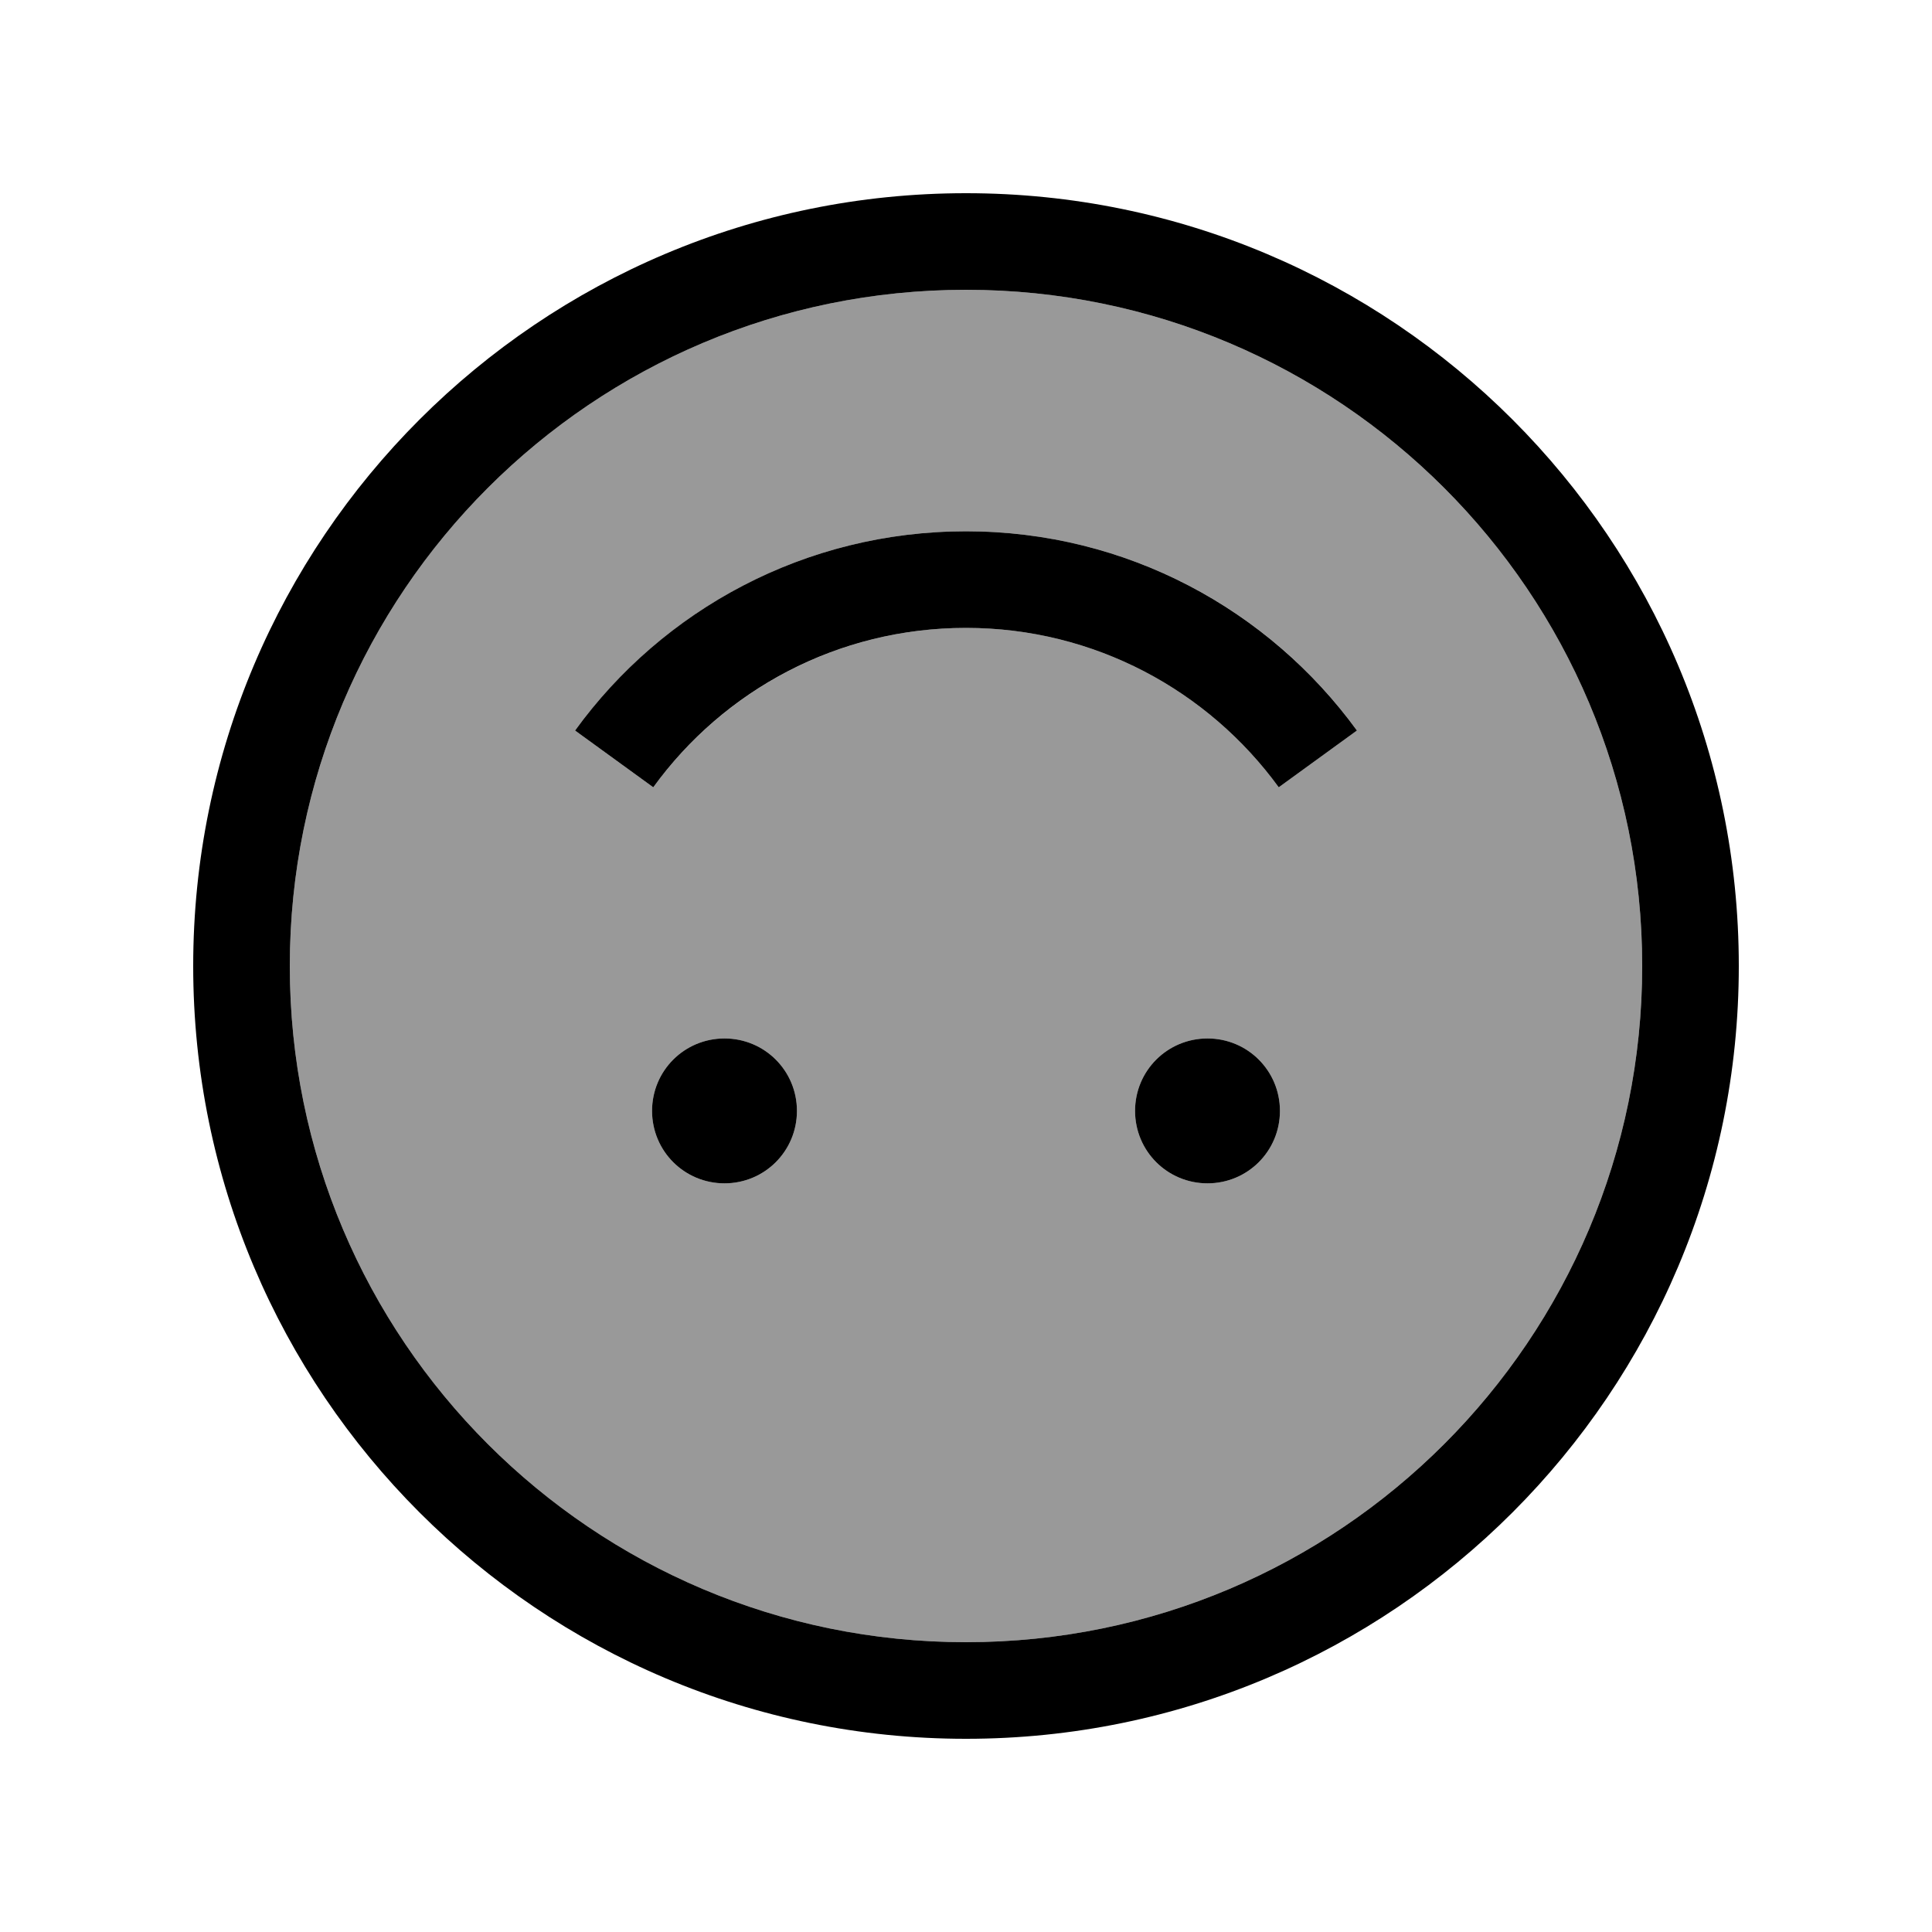 <svg xmlns="http://www.w3.org/2000/svg" viewBox="0 0 640 640"><!--! Font Awesome Pro 7.1.0 by @fontawesome - https://fontawesome.com License - https://fontawesome.com/license (Commercial License) Copyright 2025 Fonticons, Inc. --><path opacity=".4" fill="currentColor" d="M96 320C96 443.7 196.3 544 320 544C443.7 544 544 443.7 544 320C544 196.3 443.7 96 320 96C196.3 96 96 196.3 96 320zM190.5 242C219.6 202 266.7 176 320 176C373.3 176 420.5 202 449.5 242L423.6 260.8C400.3 228.8 362.6 208 320 208C277.4 208 239.7 228.8 216.4 260.8L190.5 242zM264 368C264 381.3 253.3 392 240 392C226.7 392 216 381.3 216 368C216 354.7 226.7 344 240 344C253.3 344 264 354.7 264 368zM424 368C424 381.3 413.3 392 400 392C386.7 392 376 381.3 376 368C376 354.7 386.7 344 400 344C413.3 344 424 354.7 424 368z"/><path fill="currentColor" d="M96 320C96 196.3 196.3 96 320 96C443.7 96 544 196.3 544 320C544 443.7 443.7 544 320 544C196.3 544 96 443.7 96 320zM576 320C576 178.6 461.4 64 320 64C178.6 64 64 178.6 64 320C64 461.4 178.6 576 320 576C461.4 576 576 461.4 576 320zM320 208C362.6 208 400.3 228.8 423.6 260.8L449.5 242C420.4 202 373.3 176 320 176C266.7 176 219.5 202 190.5 242L216.4 260.8C239.7 228.7 277.4 208 320 208zM264 368C264 354.7 253.3 344 240 344C226.7 344 216 354.7 216 368C216 381.3 226.7 392 240 392C253.3 392 264 381.3 264 368zM400 344C386.7 344 376 354.7 376 368C376 381.3 386.7 392 400 392C413.3 392 424 381.3 424 368C424 354.7 413.3 344 400 344z"/></svg>